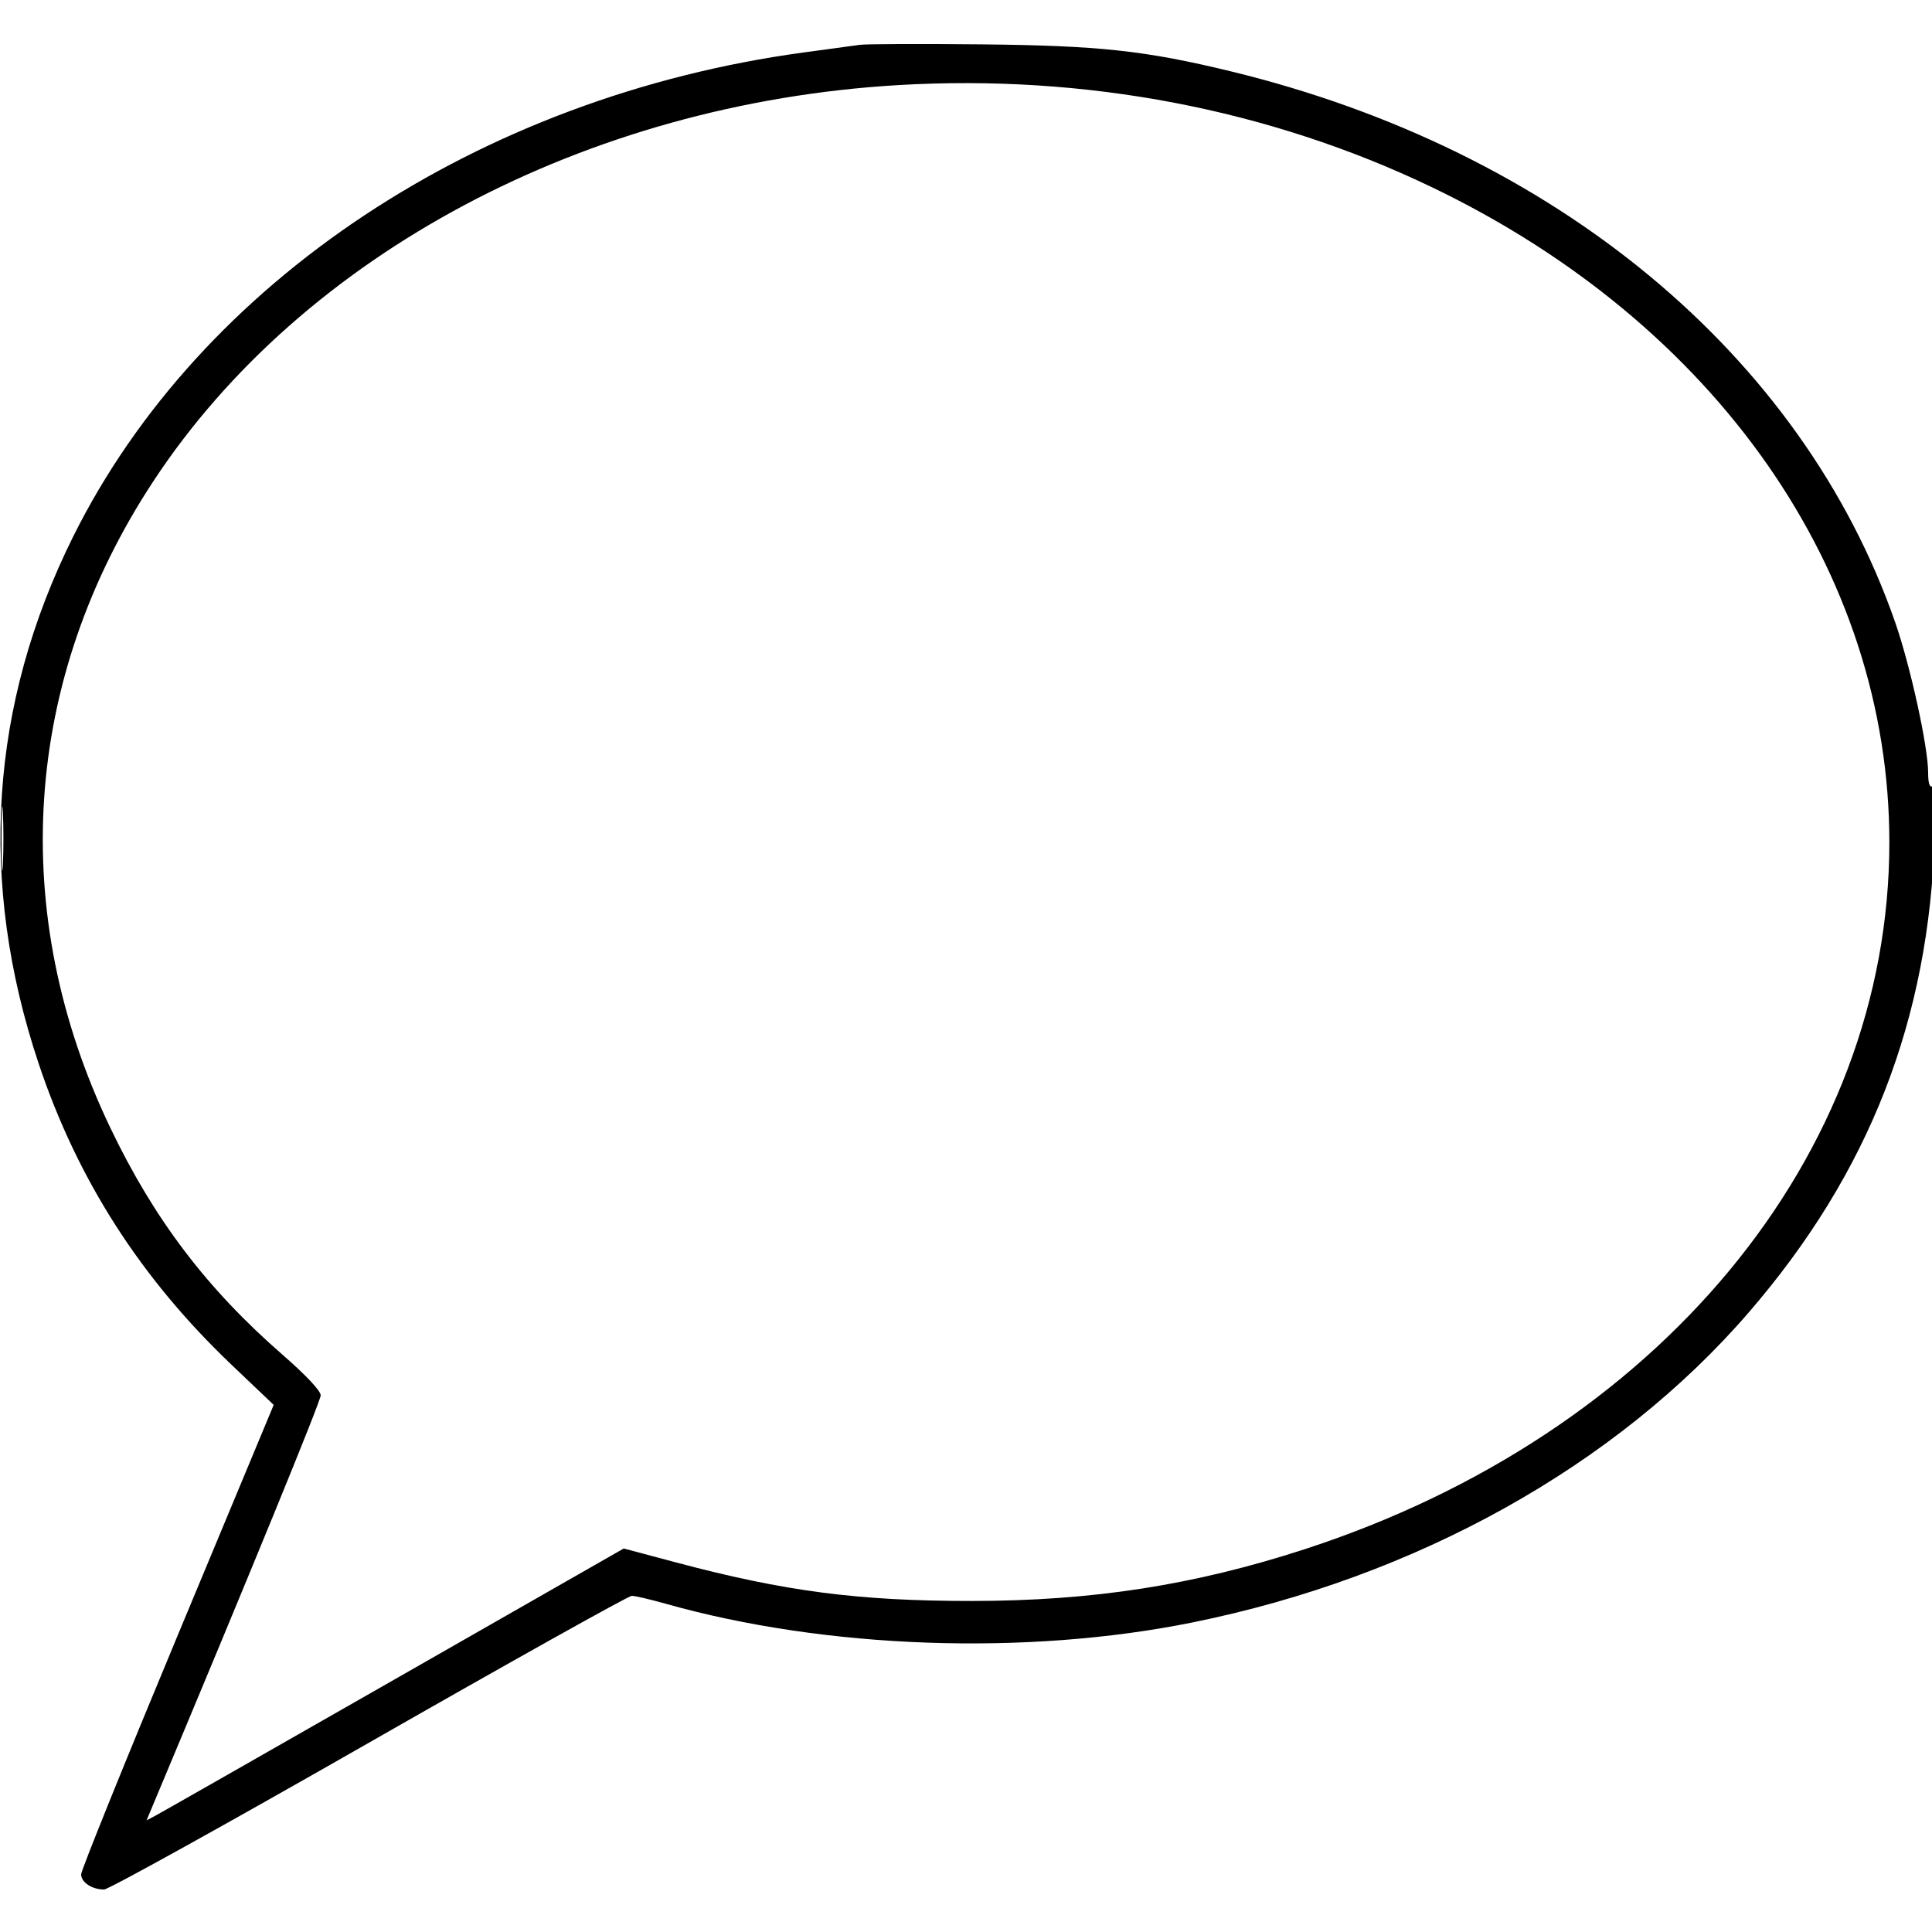 <svg xmlns="http://www.w3.org/2000/svg" viewBox="0 0 500 500" version="1.1">
	<path d="M 222.500 11.603 C 220.850 11.829, 214.325 12.717, 208 13.576 C 123.999 24.984, 51.762 72.859, 18.924 138.888 C -2.676 182.319, -5.686 228.326, 10.002 275.248 C 20.048 305.294, 36.405 330.828, 59.973 353.252 L 70.833 363.586 45.917 423.400 C 32.212 456.298, 21 484.050, 21 485.072 C 21 487.151, 23.798 489, 26.943 489 C 28.084 489, 58.935 471.900, 95.500 451 C 132.065 430.100, 162.667 413, 163.504 413 C 164.341 413, 168.282 413.919, 172.263 415.043 C 213.645 426.724, 265.523 428.577, 308.500 419.910 C 366.486 408.215, 418.309 379.347, 452.584 339.646 C 483.818 303.469, 499.270 263.818, 500.708 216.157 C 500.986 206.956, 500.783 203.016, 500.055 203.466 C 499.379 203.884, 499 202.615, 499 199.935 C 499 193.313, 494.401 172.347, 490.475 161.065 C 466.375 91.830, 402.458 38.827, 318.500 18.454 C 296.344 13.078, 284.438 11.791, 254 11.482 C 238.325 11.322, 224.150 11.377, 222.500 11.603 M 232.500 22.021 C 151.713 26.776, 78.390 65.753, 39.716 124.500 C 5.852 175.939, 1.849 236.170, 28.587 291.953 C 39.949 315.657, 53.564 333.573, 73.233 350.703 C 79.157 355.862, 83 359.954, 83 361.103 C 83 362.586, 64.928 406.731, 39.523 467.305 L 37.928 471.109 40.214 469.901 C 41.471 469.237, 69.256 453.406, 101.958 434.722 L 161.415 400.751 174.958 404.356 C 203.147 411.860, 222.139 414.335, 251.500 414.329 C 282.697 414.322, 308.980 410.243, 337.500 400.982 C 429.256 371.185, 488.963 299.053, 488.963 218 C 488.963 147.910, 444.131 83.730, 370.500 48.415 C 328.509 28.274, 280.913 19.171, 232.500 22.021 M 0.392 217 C 0.392 224.425, 0.549 227.463, 0.742 223.750 C 0.934 220.037, 0.934 213.963, 0.742 210.250 C 0.549 206.537, 0.392 209.575, 0.392 217" stroke="none" fill="currentColor" fill-rule="evenodd"></path>
</svg>